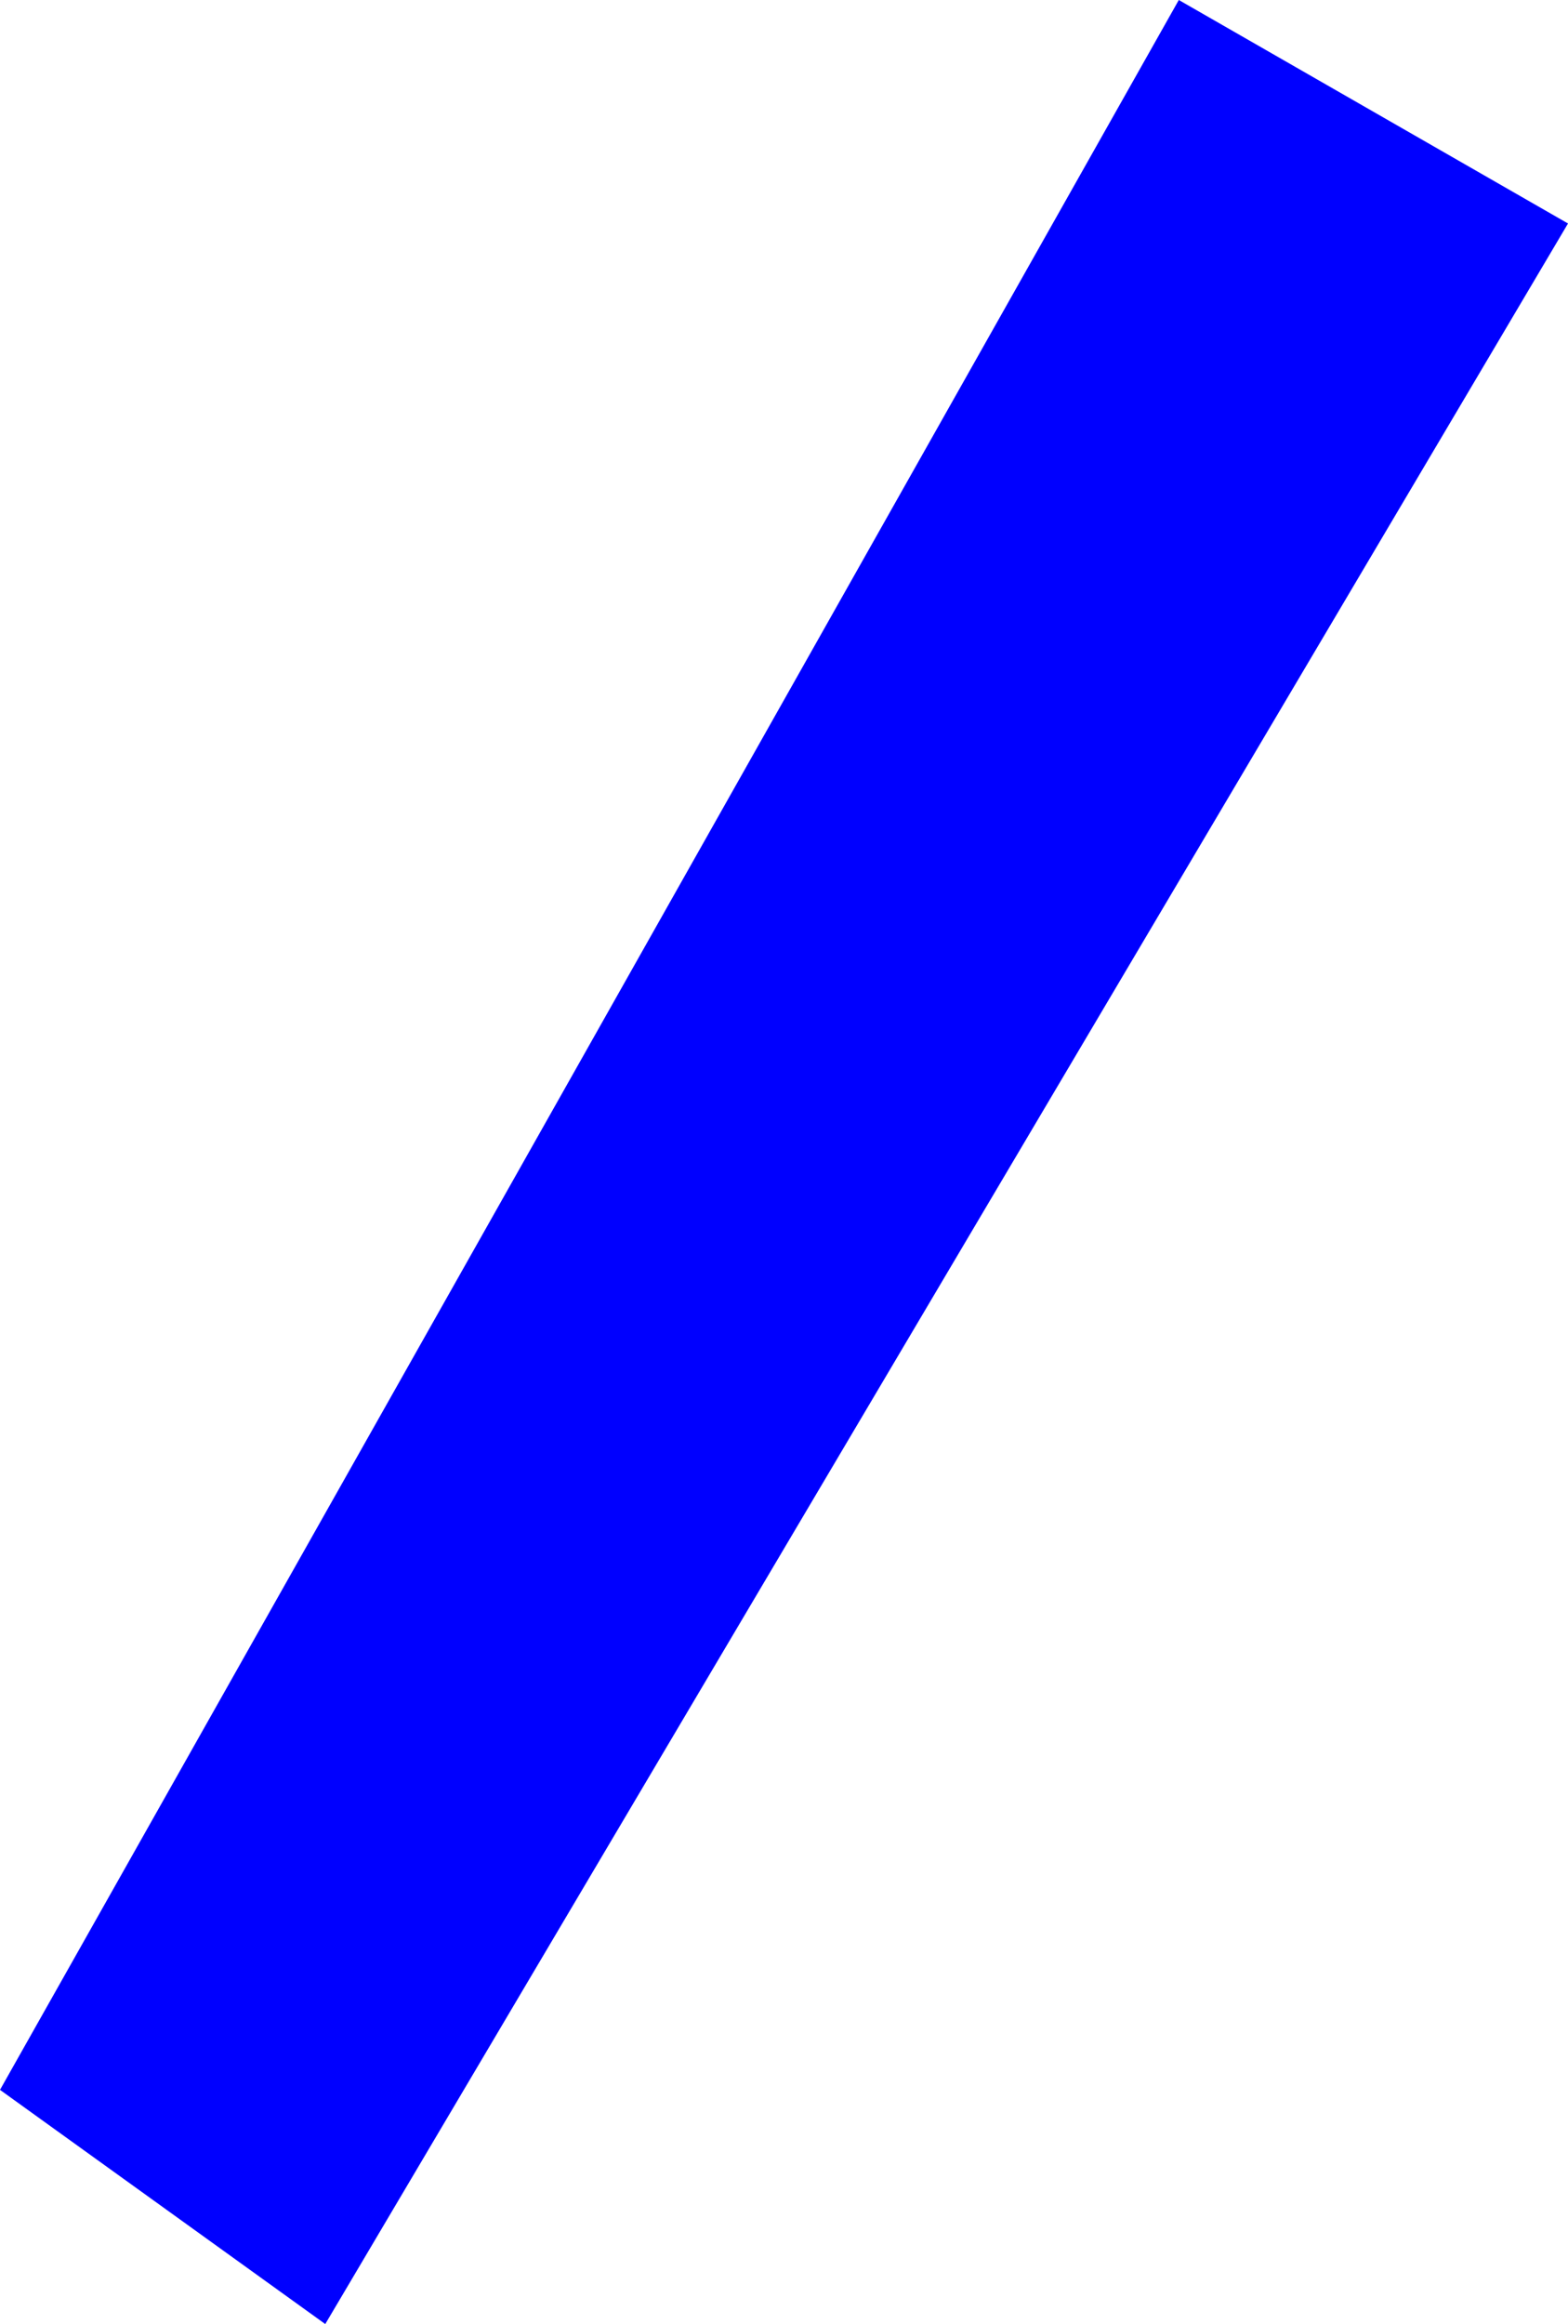 <?xml version="1.0" encoding="UTF-8" standalone="no"?>
<svg xmlns:xlink="http://www.w3.org/1999/xlink" height="434.15px" width="293.1px" xmlns="http://www.w3.org/2000/svg">
  <g transform="matrix(1.0, 0.0, 0.0, 1.0, -212.6, -74.05)">
    <path d="M505.7 115.8 L273.4 508.2 212.6 464.45 432.95 74.05 505.7 115.8" fill="#0000ff" fill-rule="evenodd" stroke="none"/>
  </g>
</svg>
